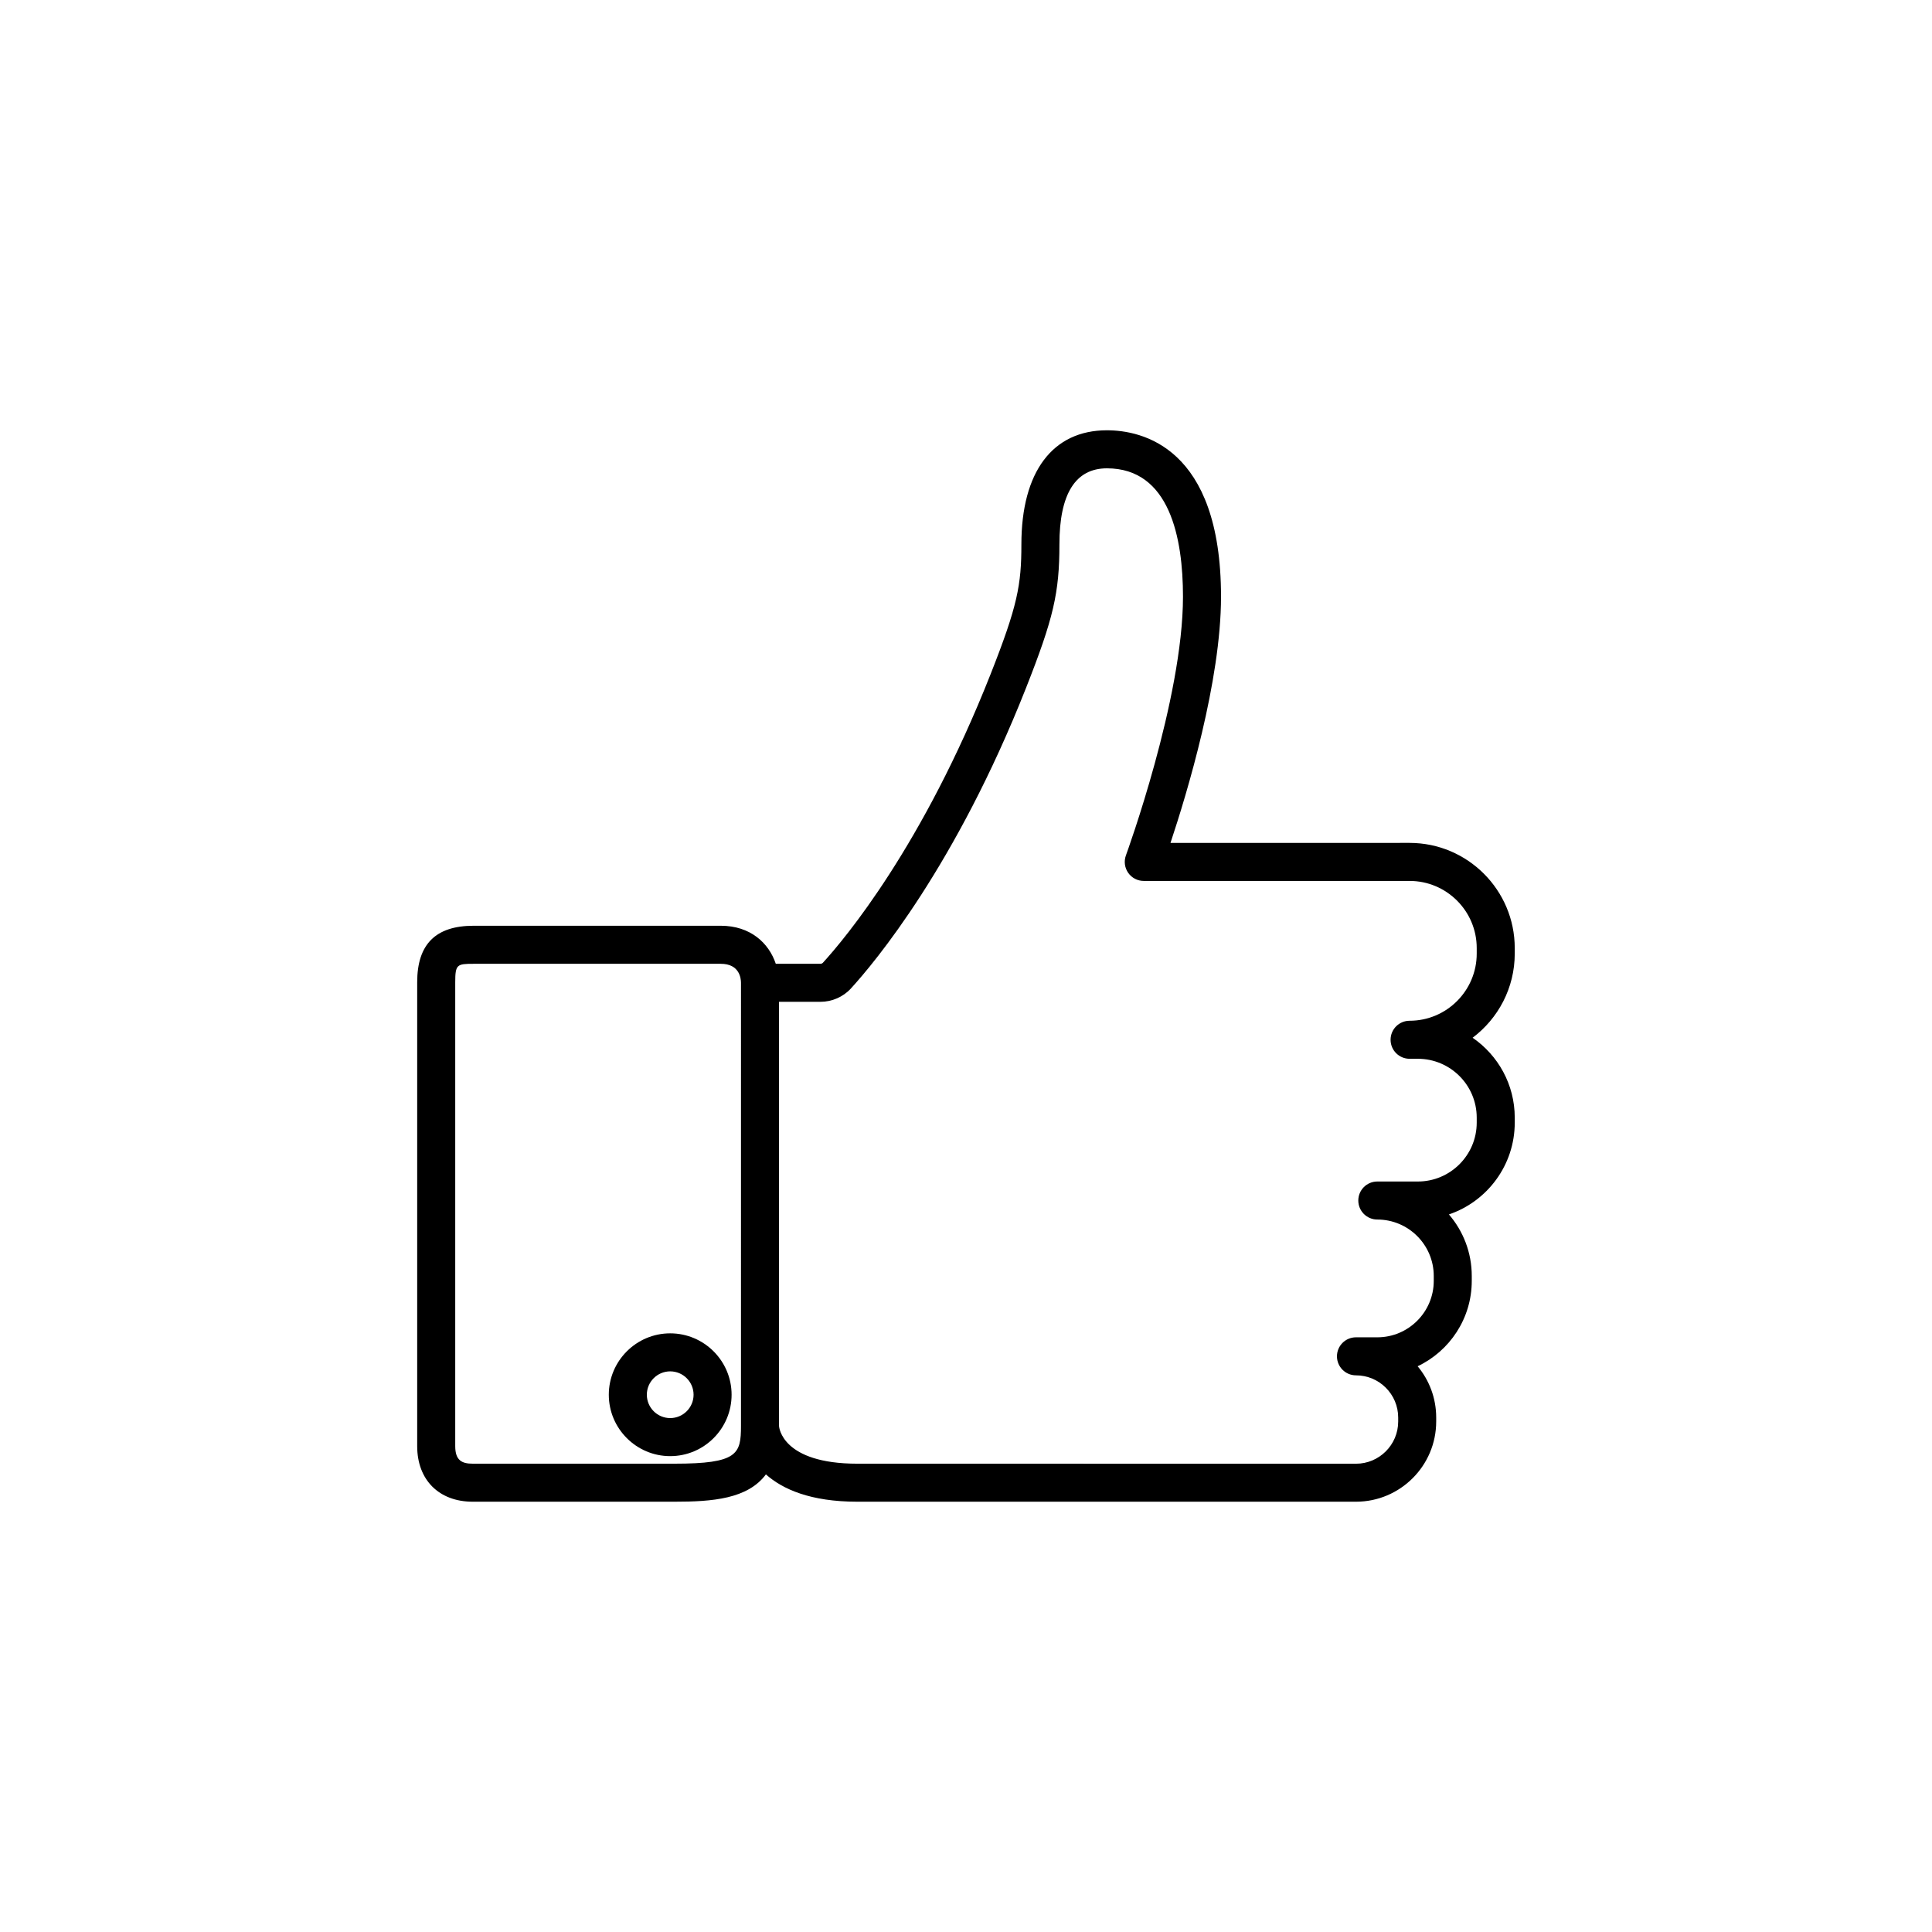 <?xml version="1.0" encoding="UTF-8"?>
<!-- Uploaded to: SVG Repo, www.svgrepo.com, Generator: SVG Repo Mixer Tools -->
<svg fill="#000000" width="800px" height="800px" version="1.1" viewBox="144 144 512 512" xmlns="http://www.w3.org/2000/svg">
 <g>
  <path d="m437.35 258.03c-14.41 0-22.672 11.02-22.672 30.23 0 10.781-1.012 16.27-8.148 34.363-17.938 45.473-38.555 70.055-44.449 76.512-0.207 0.23-0.484 0.277-0.68 0.277h-11.812c-1.844-5.527-6.75-10.078-14.578-10.078h-65.496c-10.062 0-14.957 4.894-14.957 14.957v122.96c0 8.941 5.777 14.719 14.719 14.719h53.449c10.059 0 19.402-0.73 24.246-7.238 4.434 3.926 11.805 7.238 24.242 7.238h132.13c11.723 0 21.262-9.539 21.262-21.258v-1.055c0-5.16-1.848-9.898-4.918-13.582 8.473-4.016 14.344-12.652 14.344-22.633v-1.297c0-6.223-2.281-11.922-6.055-16.309 10.133-3.434 17.445-13.039 17.445-24.32v-1.336c0-8.773-4.426-16.535-11.164-21.168 6.773-5.086 11.164-13.188 11.164-22.293v-1.477c0-15.363-12.5-27.867-27.867-27.867l-63.363 0.004c4.402-13.219 13.391-42.957 13.391-65.262-0.004-39.789-21.141-44.086-30.23-44.086zm-96.984 263.87c0 7.426-0.855 9.992-17.633 9.992h-53.449c-2.789 0-4.644-0.789-4.644-4.644v-122.95c0-4.723 0.48-4.879 4.879-4.879h65.496c4.965 0 5.352 3.856 5.352 5.039zm102.61-146.6c0.941 1.352 2.484 2.156 4.129 2.156h70.453c9.809 0 17.789 7.981 17.789 17.789v1.477c0 9.809-7.981 17.789-17.789 17.789-2.781 0-5.039 2.254-5.039 5.039 0 2.781 2.254 5.039 5.039 5.039h2.195c8.598 0 15.594 6.996 15.594 15.594v1.336c0 8.598-6.996 15.594-15.594 15.594h-10.75c-2.781 0-5.039 2.254-5.039 5.039 0 2.781 2.254 5.039 5.039 5.039 8.25 0 14.957 6.707 14.957 14.957v1.297c0 8.25-6.707 14.957-14.957 14.957h-5.656c-2.781 0-5.039 2.254-5.039 5.039 0 2.781 2.254 5.039 5.039 5.039 6.168 0 11.188 5.016 11.188 11.184v1.055c0 6.168-5.019 11.184-11.188 11.184l-132.12-0.008c-20.031 0-20.762-9.699-20.781-9.992v-112.41h10.953c3.102 0 6.066-1.301 8.125-3.562 6.188-6.773 27.809-32.531 46.379-79.609 7.281-18.461 8.855-25.219 8.855-38.059 0-13.371 4.238-20.152 12.594-20.152 16.656 0 20.152 18.496 20.152 34.008 0 27.098-14.969 68.148-15.121 68.559-0.566 1.551-0.344 3.277 0.598 4.629z"/>
  <path d="m321.61 497.35c-8.969 0-16.27 7.301-16.27 16.27s7.301 16.27 16.27 16.27c8.973 0 16.27-7.301 16.27-16.27 0.004-8.973-7.297-16.27-16.27-16.27zm0 22.457c-3.414 0-6.191-2.777-6.191-6.191 0-3.414 2.777-6.191 6.191-6.191s6.195 2.777 6.195 6.191c0 3.414-2.781 6.191-6.195 6.191z"/>
 </g>
</svg>